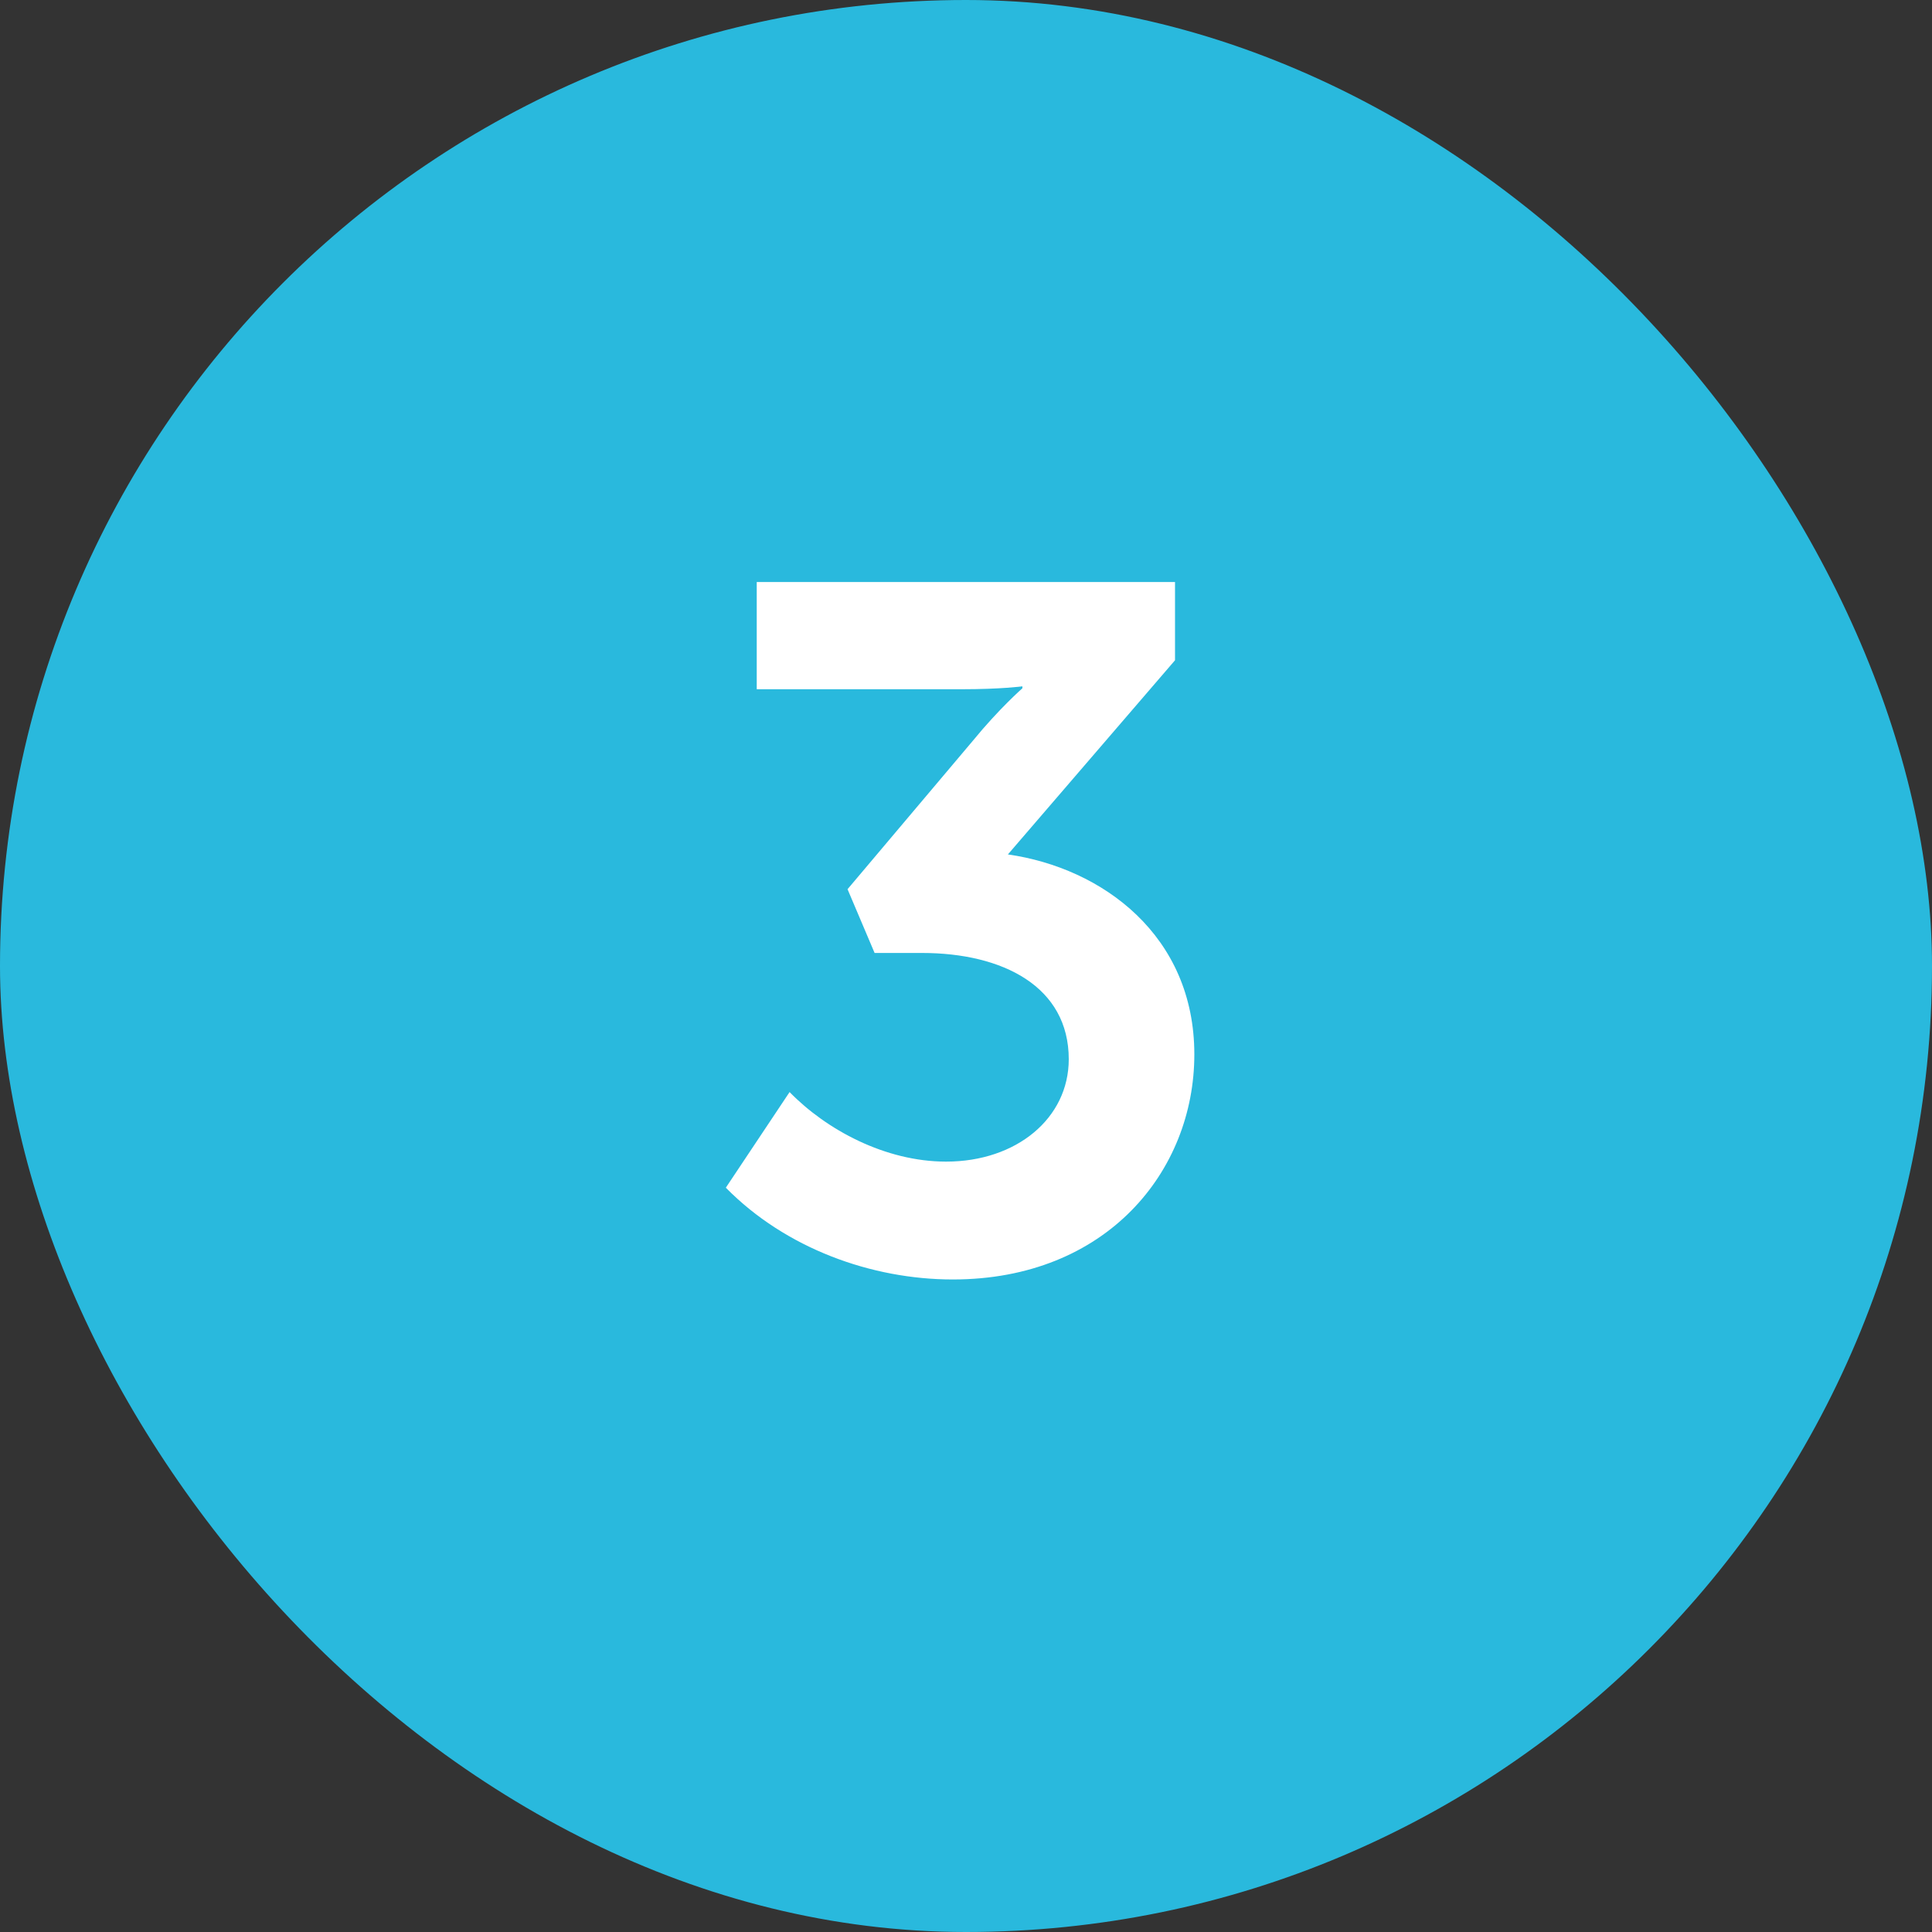 <?xml version="1.0" encoding="UTF-8"?> <svg xmlns="http://www.w3.org/2000/svg" width="32" height="32" viewBox="0 0 32 32" fill="none"><rect x="0" y="0" width="32" height="32" fill="#333333" stroke="none"/> <rect width="32" height="32" rx="16" fill="#29B9DD"></rect> <path d="M13.078 18.088C13.686 18.712 14.662 19.24 15.67 19.24C16.838 19.24 17.702 18.52 17.702 17.544C17.702 16.344 16.614 15.784 15.27 15.784H14.486L14.038 14.728L16.118 12.264C16.55 11.736 16.934 11.4 16.934 11.4V11.368C16.934 11.368 16.582 11.416 15.926 11.416H12.534V9.64H19.462V10.936L16.694 14.152C18.262 14.376 19.782 15.496 19.782 17.464C19.782 19.4 18.326 21.192 15.782 21.192C14.438 21.192 13.014 20.68 12.022 19.672L13.078 18.088Z" fill="white"></path> </svg> 